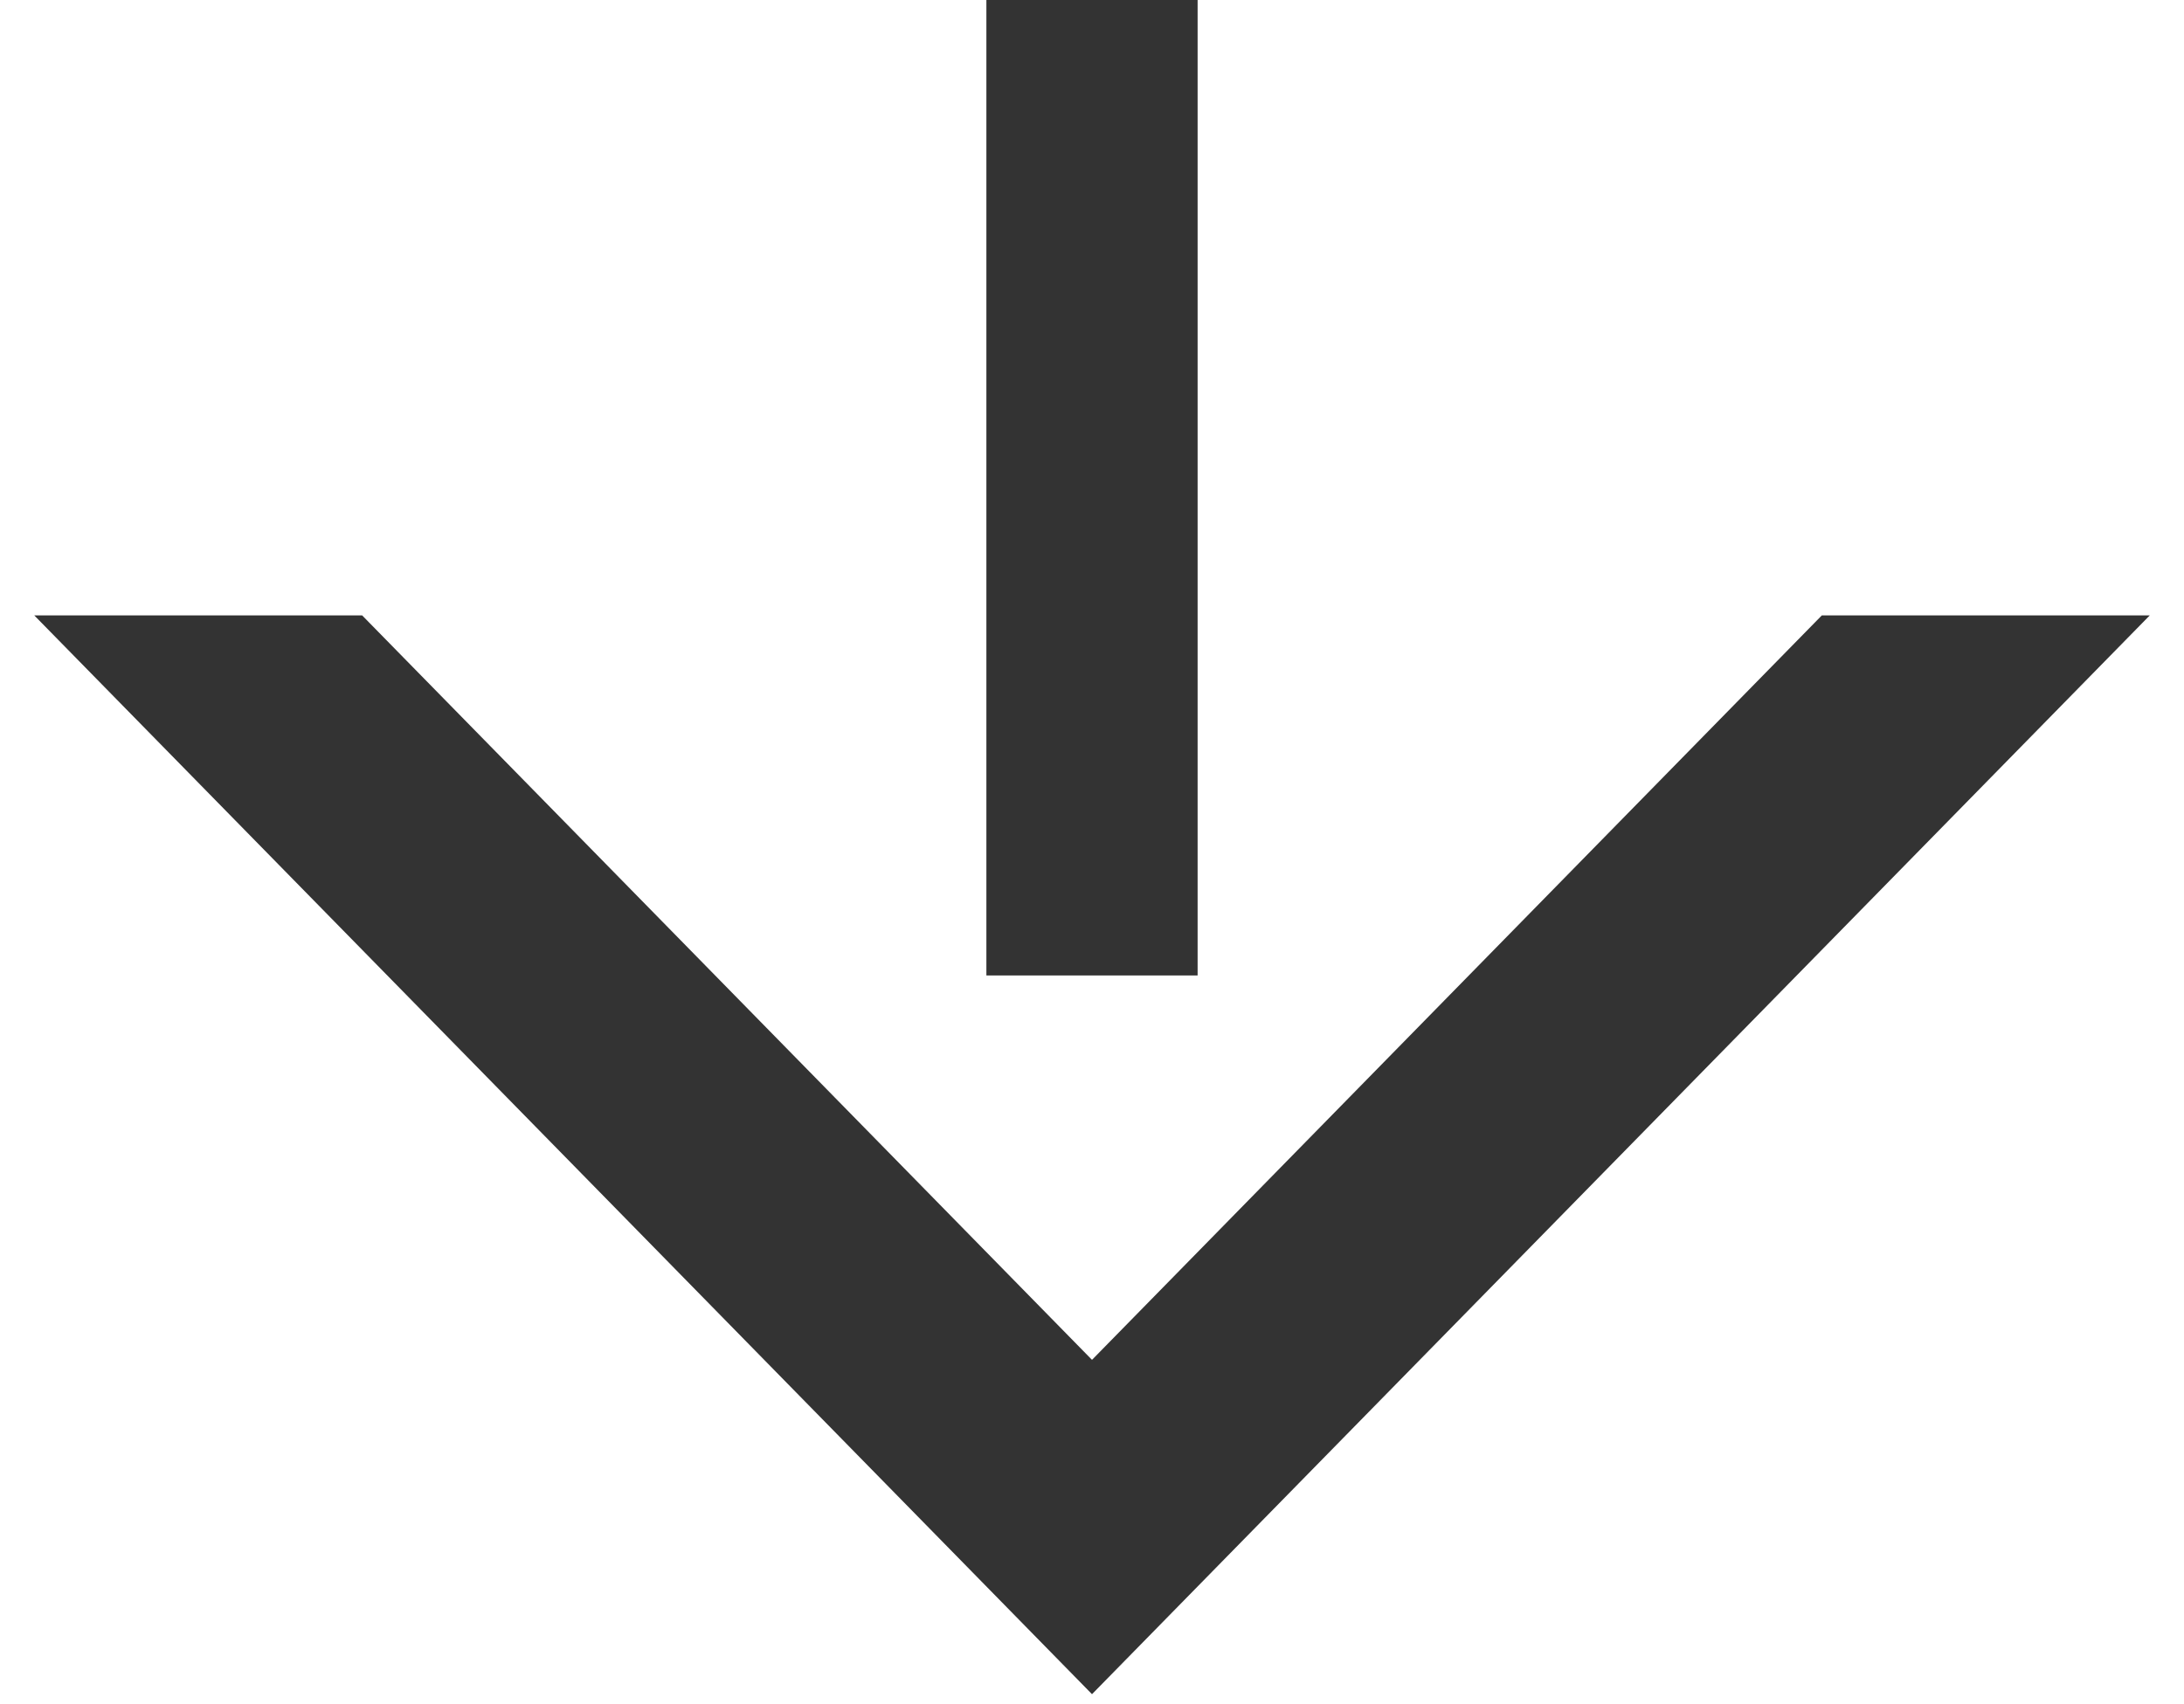 <svg xmlns="http://www.w3.org/2000/svg" width="75.874" height="59.221"><g fill="#333" data-name="グループ 313"><path stroke="rgba(0,0,0,0)" stroke-miterlimit="10" d="M37.937 58.871 1.191 21.385h11.391l25.355 25.868 25.354-25.868h11.393L37.937 58.871Z" data-name="前面オブジェクトで型抜き 1"/><path d="M34.268 0h7.338v33.896h-7.338z" data-name="長方形 266"/></g></svg>